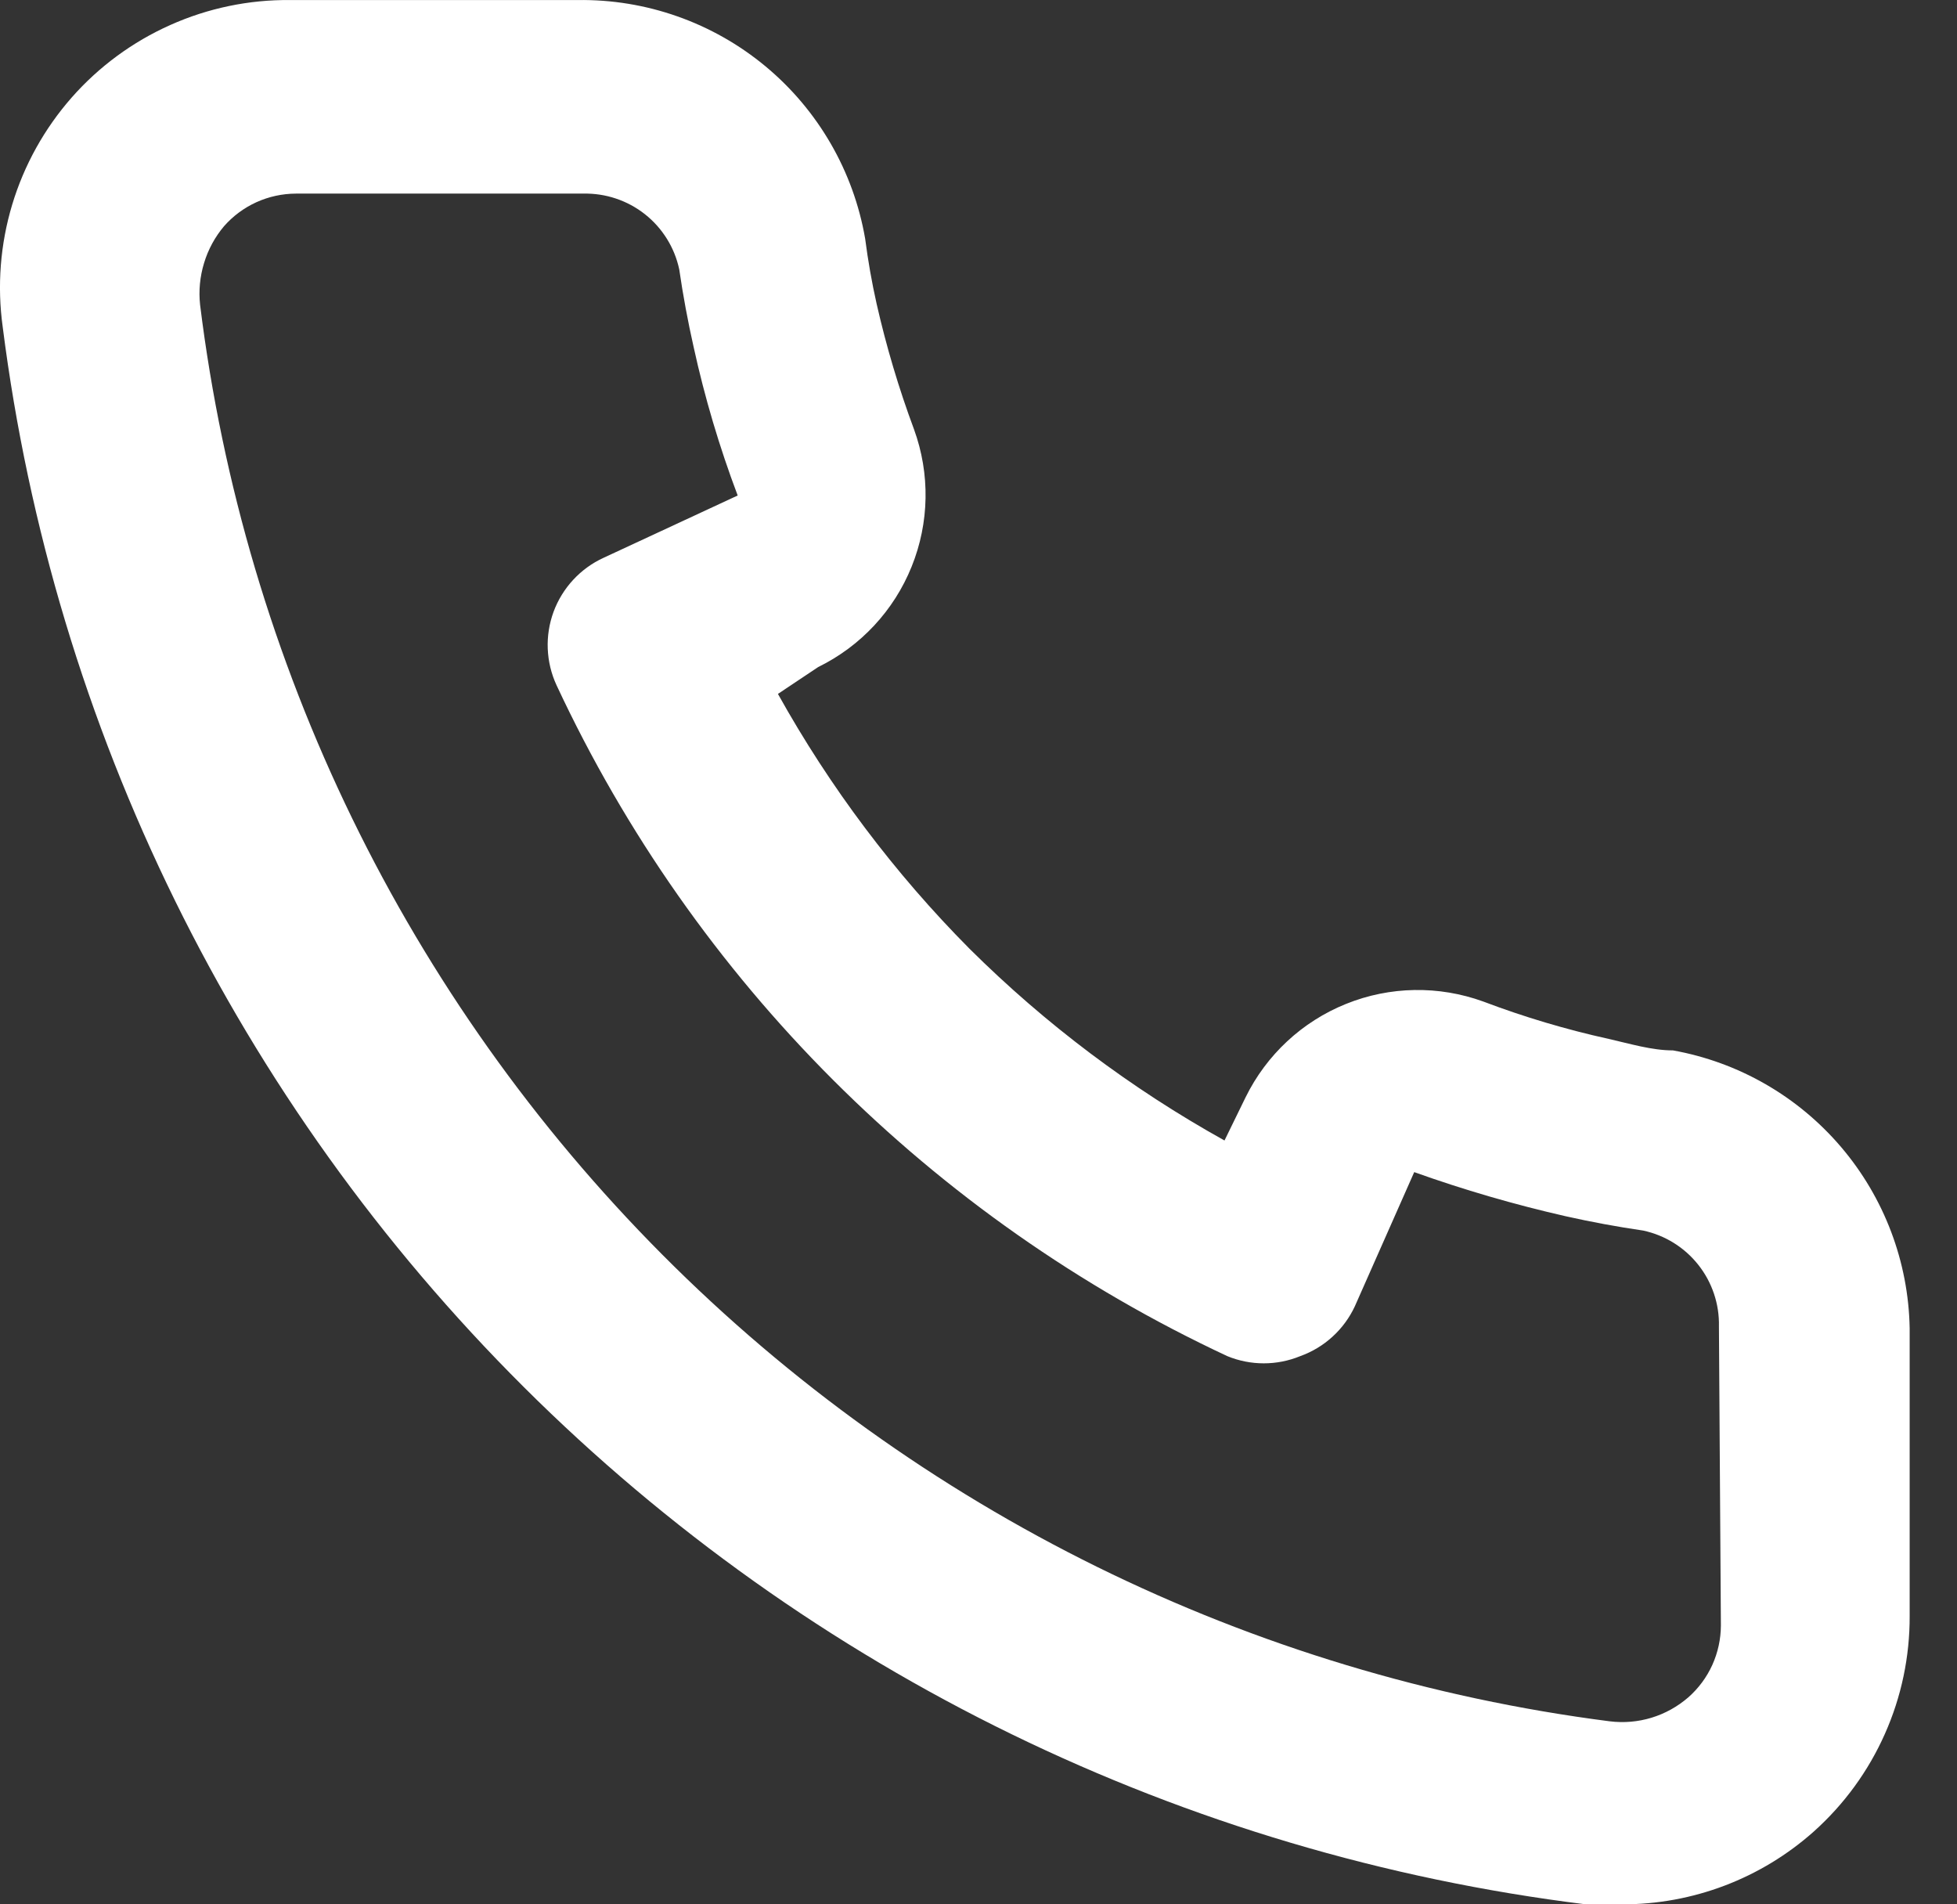 <svg width="37" height="36" viewBox="0 0 37 36" fill="none" xmlns="http://www.w3.org/2000/svg">
<rect x="0" y="0" width="37" height="36" fill="#333333" stroke="none"/>
<path d="M31.63 19.857C31.231 19.857 30.814 19.73 30.416 19.64C29.609 19.462 28.816 19.226 28.043 18.933C27.202 18.628 26.278 18.643 25.449 18.978C24.619 19.312 23.943 19.942 23.549 20.745L23.151 21.56C21.386 20.579 19.765 19.36 18.332 17.937C16.909 16.504 15.69 14.882 14.708 13.118L15.469 12.61C16.272 12.217 16.902 11.541 17.236 10.711C17.571 9.882 17.587 8.958 17.281 8.117C16.993 7.343 16.757 6.55 16.574 5.744C16.484 5.345 16.411 4.929 16.357 4.512C16.137 3.236 15.468 2.08 14.472 1.253C13.475 0.426 12.216 -0.018 10.921 0.001H5.486C4.705 -0.007 3.932 0.154 3.219 0.473C2.506 0.791 1.87 1.259 1.354 1.845C0.839 2.432 0.455 3.122 0.23 3.87C0.005 4.618 -0.056 5.405 0.051 6.179C1.016 13.769 4.483 20.821 9.903 26.221C15.323 31.622 22.387 35.062 29.981 36H30.67C32.006 36.002 33.295 35.512 34.293 34.623C34.866 34.11 35.324 33.482 35.636 32.779C35.949 32.077 36.108 31.316 36.105 30.547V25.111C36.083 23.853 35.624 22.641 34.808 21.683C33.992 20.725 32.869 20.079 31.63 19.857V19.857ZM32.536 30.728C32.535 30.985 32.48 31.239 32.374 31.474C32.268 31.708 32.113 31.917 31.92 32.087C31.718 32.262 31.481 32.394 31.225 32.472C30.969 32.55 30.7 32.573 30.434 32.54C23.649 31.67 17.346 28.566 12.521 23.717C7.695 18.868 4.621 12.551 3.783 5.762C3.754 5.497 3.78 5.228 3.858 4.973C3.935 4.717 4.064 4.48 4.236 4.276C4.406 4.083 4.615 3.928 4.849 3.822C5.084 3.716 5.338 3.661 5.595 3.66H11.03C11.451 3.651 11.863 3.789 12.194 4.05C12.524 4.311 12.754 4.68 12.842 5.092C12.914 5.587 13.005 6.076 13.114 6.559C13.323 7.514 13.602 8.453 13.947 9.367L11.411 10.545C11.194 10.644 10.999 10.786 10.837 10.961C10.675 11.136 10.549 11.341 10.466 11.565C10.384 11.789 10.346 12.027 10.356 12.266C10.366 12.504 10.422 12.738 10.523 12.955C13.13 18.54 17.62 23.029 23.205 25.637C23.646 25.818 24.141 25.818 24.582 25.637C24.808 25.556 25.016 25.431 25.193 25.269C25.37 25.108 25.514 24.912 25.615 24.695L26.738 22.158C27.675 22.493 28.631 22.771 29.601 22.992C30.084 23.1 30.573 23.191 31.068 23.263C31.48 23.352 31.849 23.581 32.11 23.912C32.371 24.242 32.509 24.654 32.499 25.075L32.536 30.728Z" fill="white"/>
</svg>
